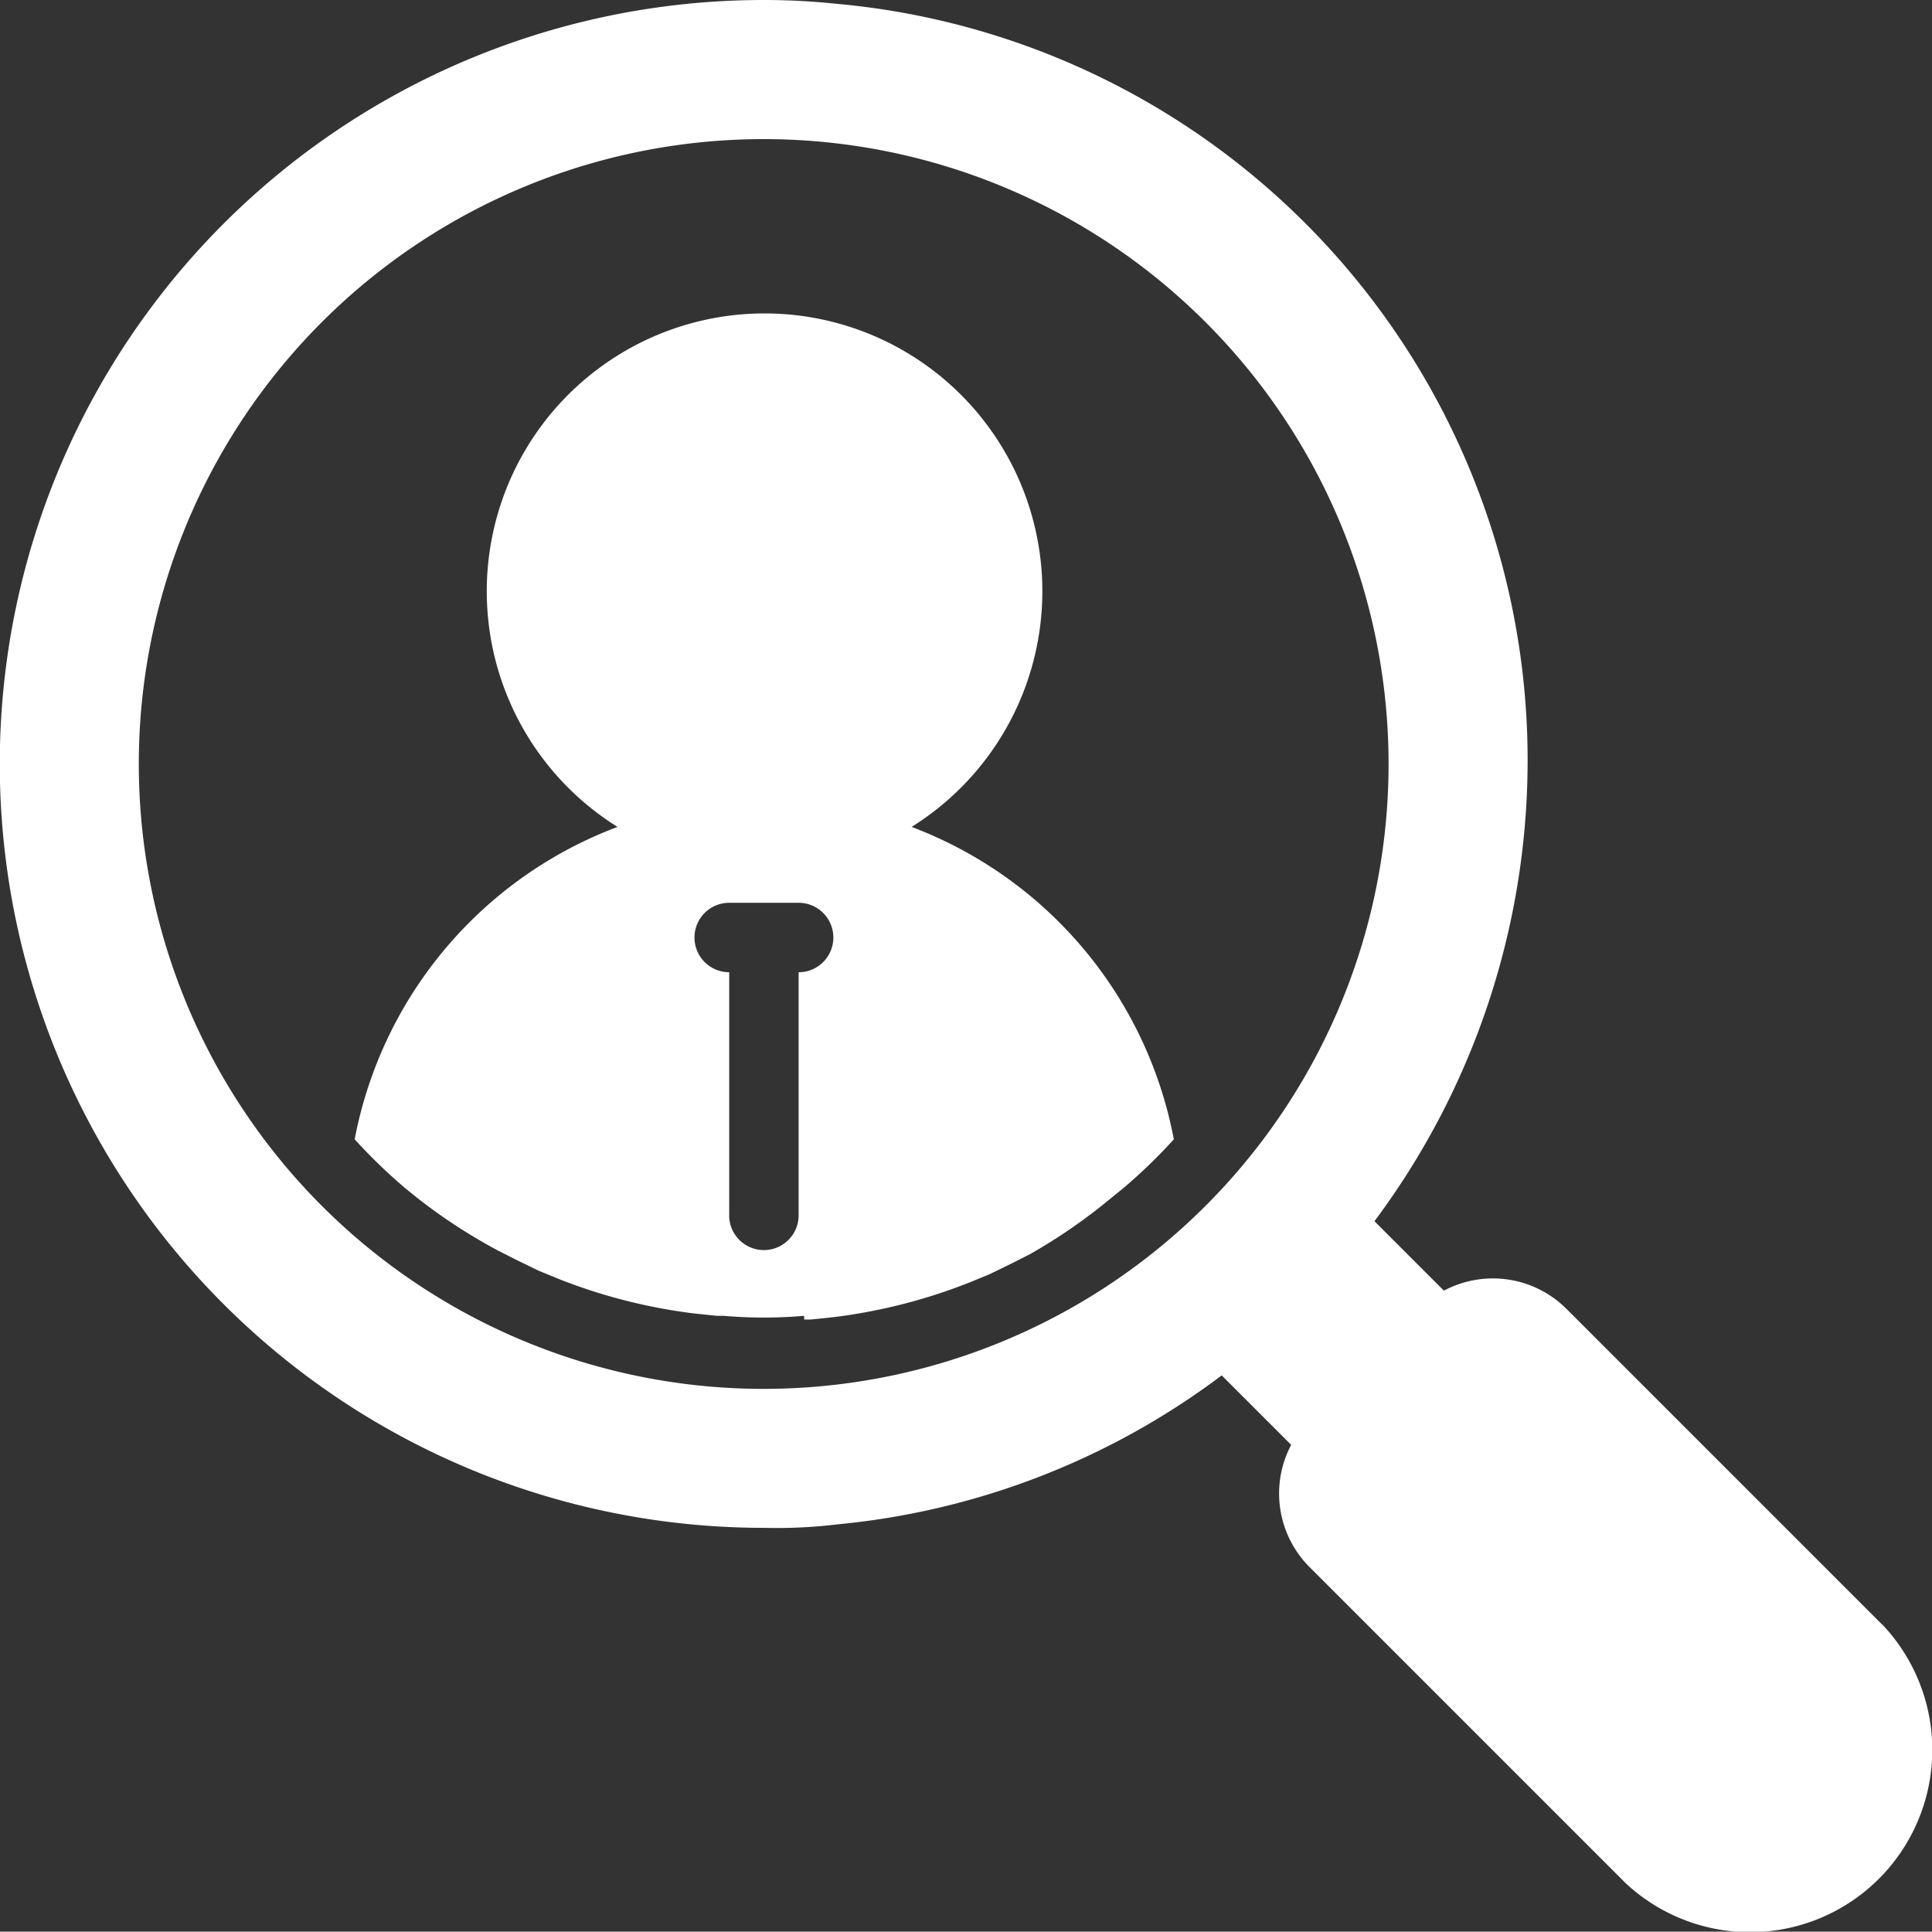 <svg xmlns="http://www.w3.org/2000/svg" width="34.628" height="34.622" viewBox="0 0 34.628 34.622">
  <rect x="0" y="0" width="34.628" height="34.622" fill="#333333" stroke="none"/>
  <g id="ios-ex-service-7" transform="translate(-1726.443 -3800.014)">
    <path id="Path_6799" data-name="Path 6799" d="M138.742,64.111l-5.657-5.657a1.866,1.866,0,0,0-2.2-.33l-1.245-1.245a13.805,13.805,0,0,0,2.745-8.2A13.611,13.611,0,0,0,120,35.059a12.522,12.522,0,0,0-1.307-.068,13.692,13.692,0,0,0,0,27.384,9.023,9.023,0,0,0,1.319-.062,13.586,13.586,0,0,0,6.89-2.67l1.245,1.245a1.866,1.866,0,0,0,.33,2.191l5.657,5.657h0a3.267,3.267,0,0,0,4.618-4.618ZM107.493,48.683a11.2,11.2,0,1,1,3.951,8.539,11.2,11.2,0,0,1-3.951-8.539Z" transform="translate(1621.438 3765.023)" fill="#fff"/>
    <path id="Path_6800" data-name="Path 6800" d="M202.4,131.982h.124l.417-.044a9.886,9.886,0,0,0,2.427-.622l.348-.143.411-.2.33-.168h0a9.952,9.952,0,0,0,1.444-1l.224-.181a9.9,9.9,0,0,0,.9-.871,7.469,7.469,0,0,0-4.7-5.6,4.979,4.979,0,1,0-5.271,0,7.469,7.469,0,0,0-4.711,5.6,9.964,9.964,0,0,0,.9.871l.224.181h0a9.936,9.936,0,0,0,1.431.934l.33.168.411.2.348.143h0a9.886,9.886,0,0,0,2.427.622l.417.044h.124a8.407,8.407,0,0,0,1.444,0Zm-1.344-1.867v-4.357a.622.622,0,1,1,0-1.245H202.3a.622.622,0,1,1,0,1.245v4.357a.622.622,0,1,1-1.245,0Z" transform="translate(1538.457 3691.682)" fill="#fff"/>
  </g>
</svg>
